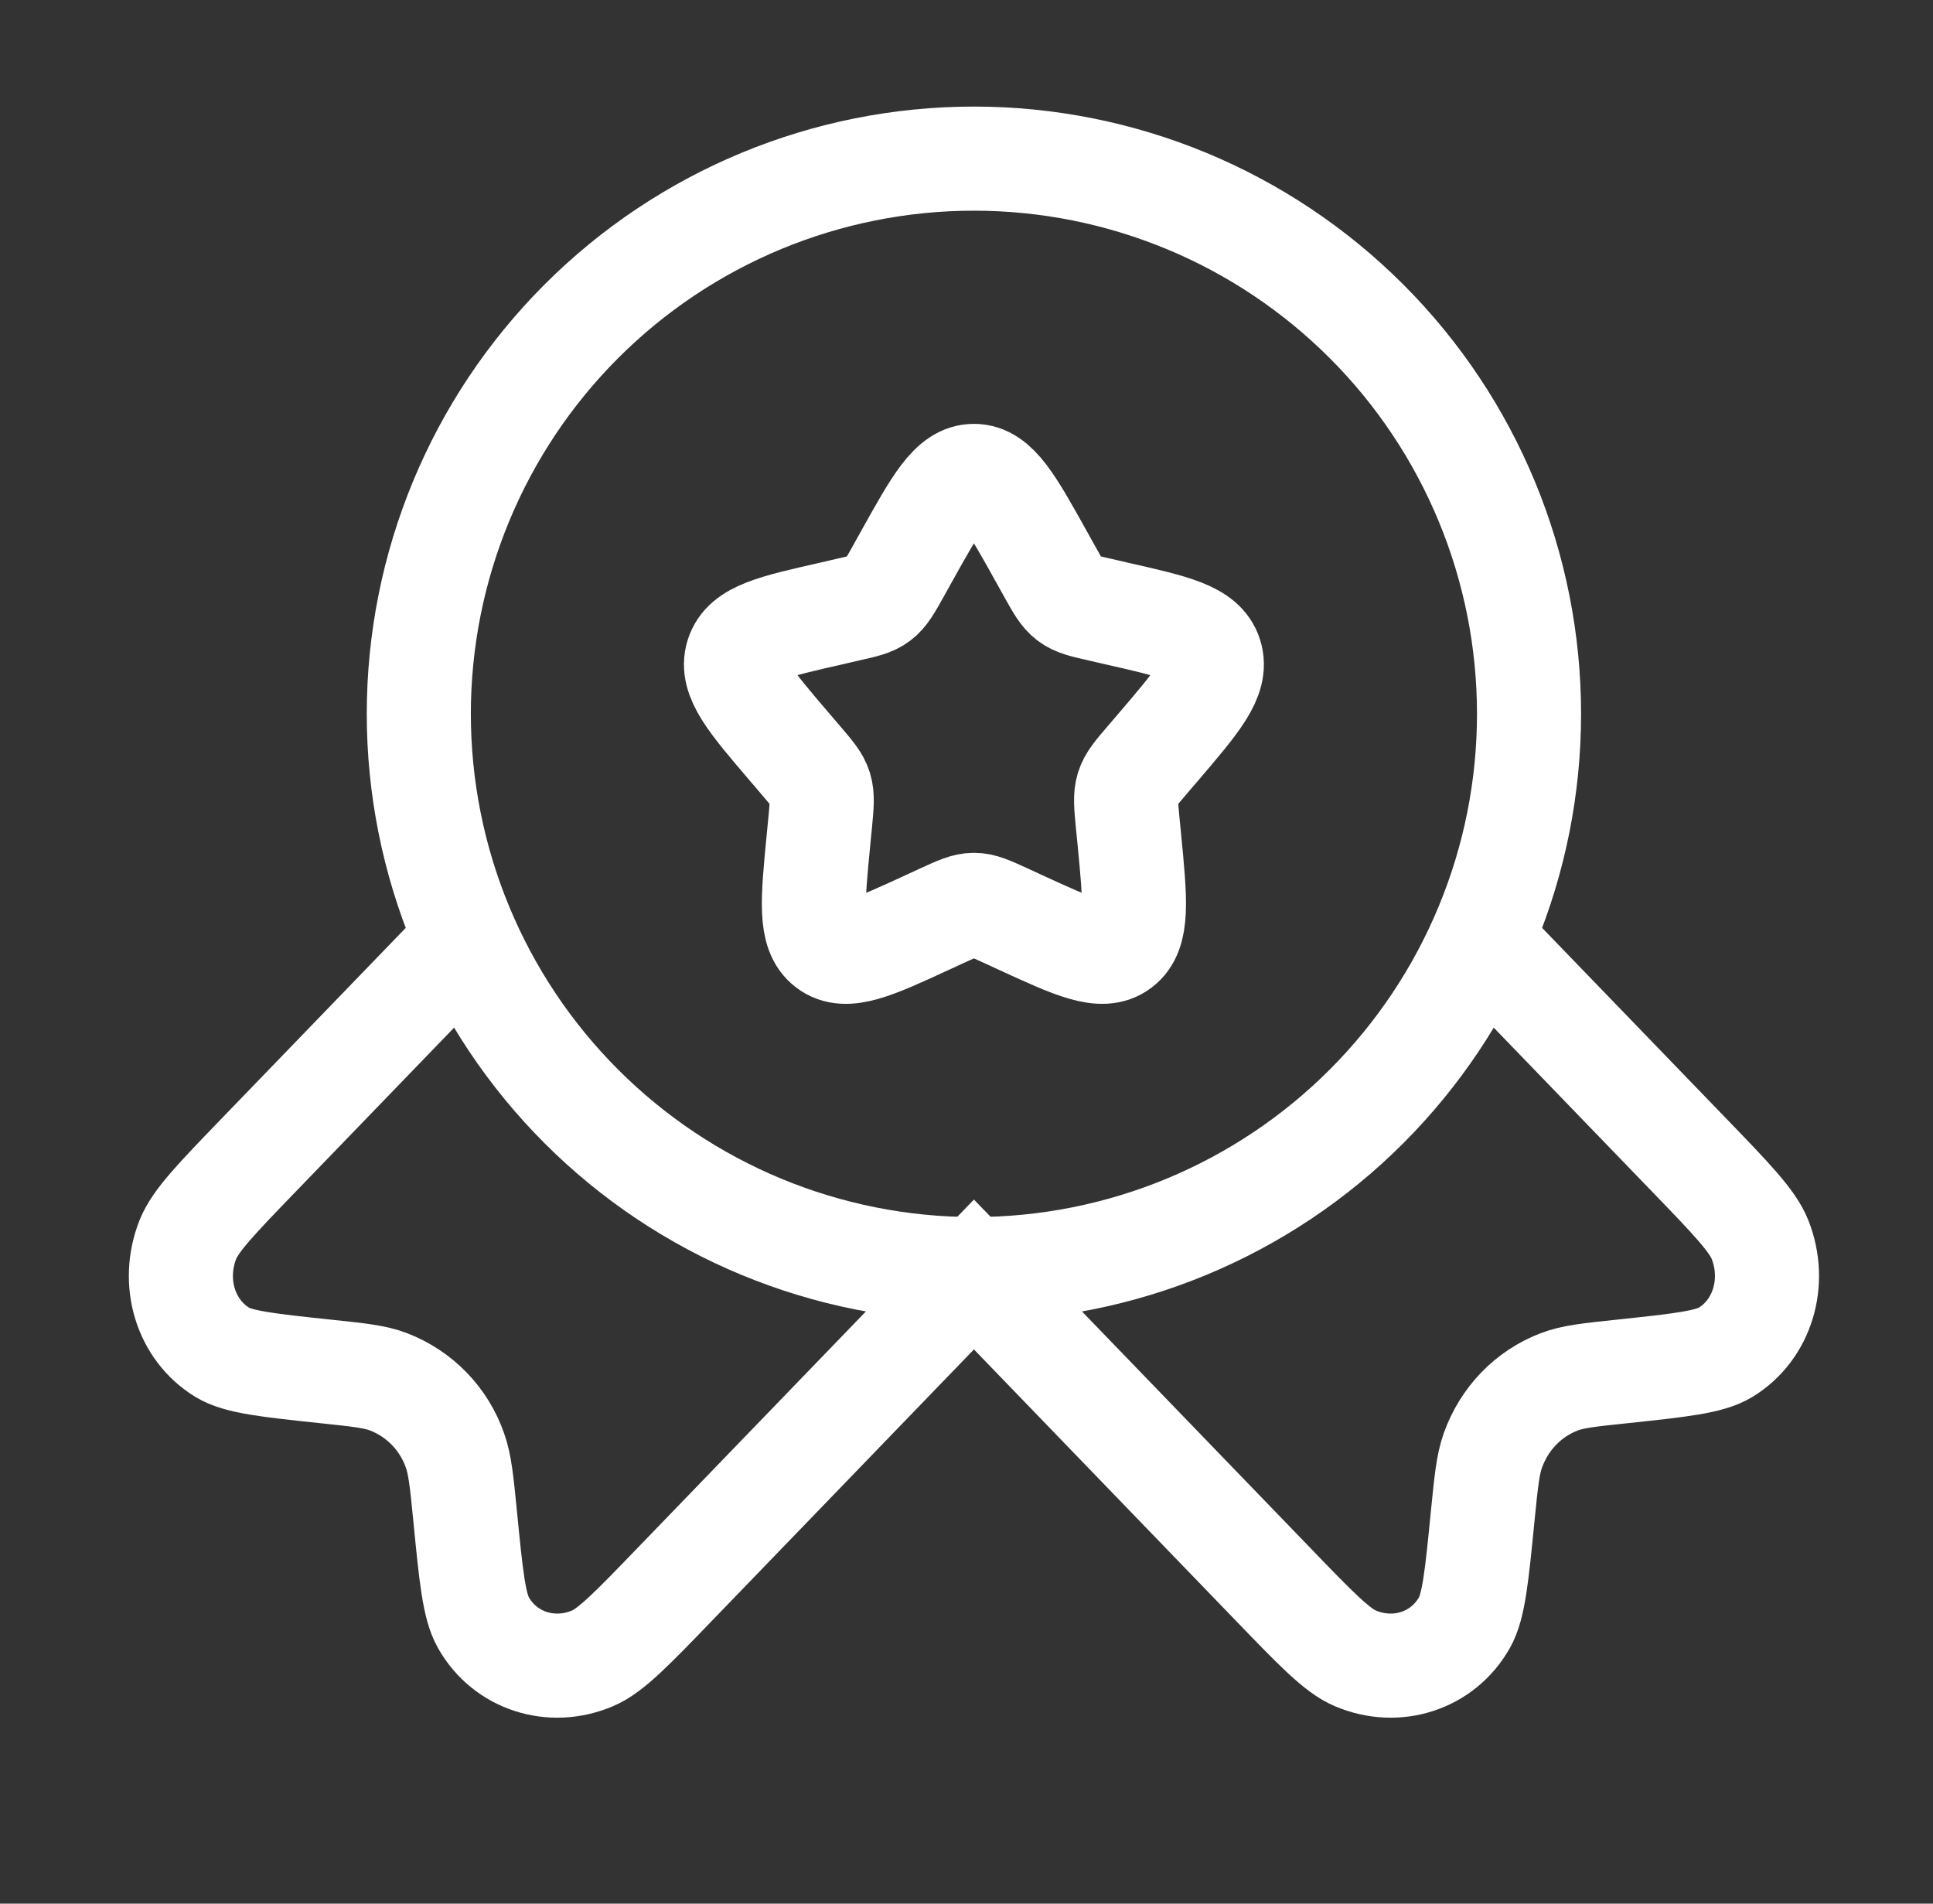 <svg width="65" height="64" viewBox="0 0 65 64" fill="none" xmlns="http://www.w3.org/2000/svg">
<rect x="0" y="0" width="65" height="64" fill="#333333" stroke="none"/>
<path d="M30.472 18.728C31.486 16.907 31.992 16 32.75 16C33.507 16 34.014 16.907 35.027 18.728L35.288 19.197C35.576 19.715 35.72 19.971 35.944 20.141C36.171 20.312 36.451 20.376 37.011 20.501L37.518 20.619C39.486 21.064 40.47 21.285 40.704 22.037C40.939 22.792 40.267 23.576 38.926 25.144L38.579 25.549C38.198 25.995 38.006 26.216 37.92 26.493C37.835 26.771 37.864 27.067 37.92 27.661L37.974 28.203C38.176 30.296 38.278 31.344 37.667 31.808C37.054 32.272 36.131 31.848 34.288 31L33.814 30.781C33.288 30.541 33.027 30.421 32.75 30.421C32.472 30.421 32.211 30.541 31.686 30.781L31.211 31C29.368 31.851 28.446 32.272 27.832 31.808C27.219 31.344 27.323 30.296 27.526 28.203L27.579 27.661C27.635 27.067 27.664 26.771 27.579 26.493C27.494 26.219 27.302 25.995 26.92 25.549L26.574 25.144C25.232 23.576 24.56 22.792 24.795 22.037C25.03 21.285 26.014 21.064 27.982 20.619L28.488 20.501C29.048 20.376 29.328 20.315 29.555 20.141C29.779 19.971 29.923 19.715 30.211 19.197L30.472 18.728Z" stroke="white" stroke-width="3.5"/>
<path d="M51.416 24C51.416 26.451 50.934 28.879 49.995 31.143C49.057 33.408 47.682 35.466 45.949 37.199C44.216 38.933 42.158 40.308 39.893 41.246C37.628 42.184 35.201 42.667 32.75 42.667C30.298 42.667 27.871 42.184 25.606 41.246C23.341 40.308 21.284 38.933 19.55 37.199C17.817 35.466 16.442 33.408 15.504 31.143C14.566 28.879 14.083 26.451 14.083 24C14.083 19.049 16.05 14.301 19.55 10.801C23.051 7.3 27.799 5.333 32.75 5.333C37.7 5.333 42.448 7.3 45.949 10.801C49.45 14.301 51.416 19.049 51.416 24Z" stroke="white" stroke-width="3.5"/>
<path d="M15.299 32L8.728 38.803C7.288 40.293 6.568 41.04 6.318 41.672C5.75 43.109 6.238 44.707 7.472 45.464C8.016 45.795 8.995 45.899 10.952 46.107C12.059 46.224 12.611 46.28 13.072 46.459C13.588 46.659 14.054 46.968 14.439 47.366C14.823 47.764 15.117 48.24 15.299 48.763C15.47 49.243 15.526 49.813 15.64 50.96C15.838 52.987 15.939 54 16.259 54.56C16.99 55.84 18.534 56.341 19.92 55.755C20.534 55.499 21.254 54.755 22.694 53.261L32.75 42.848L42.806 53.261C44.246 54.755 44.966 55.499 45.579 55.755C46.966 56.341 48.51 55.84 49.24 54.56C49.56 54 49.659 52.987 49.859 50.96C49.974 49.813 50.03 49.243 50.2 48.763C50.584 47.691 51.39 46.856 52.427 46.459C52.888 46.28 53.44 46.224 54.547 46.107C56.504 45.899 57.483 45.795 58.027 45.464C59.262 44.707 59.75 43.109 59.182 41.672C58.931 41.04 58.211 40.293 56.771 38.803L50.2 32" stroke="white" stroke-width="3.5"/>
</svg>
